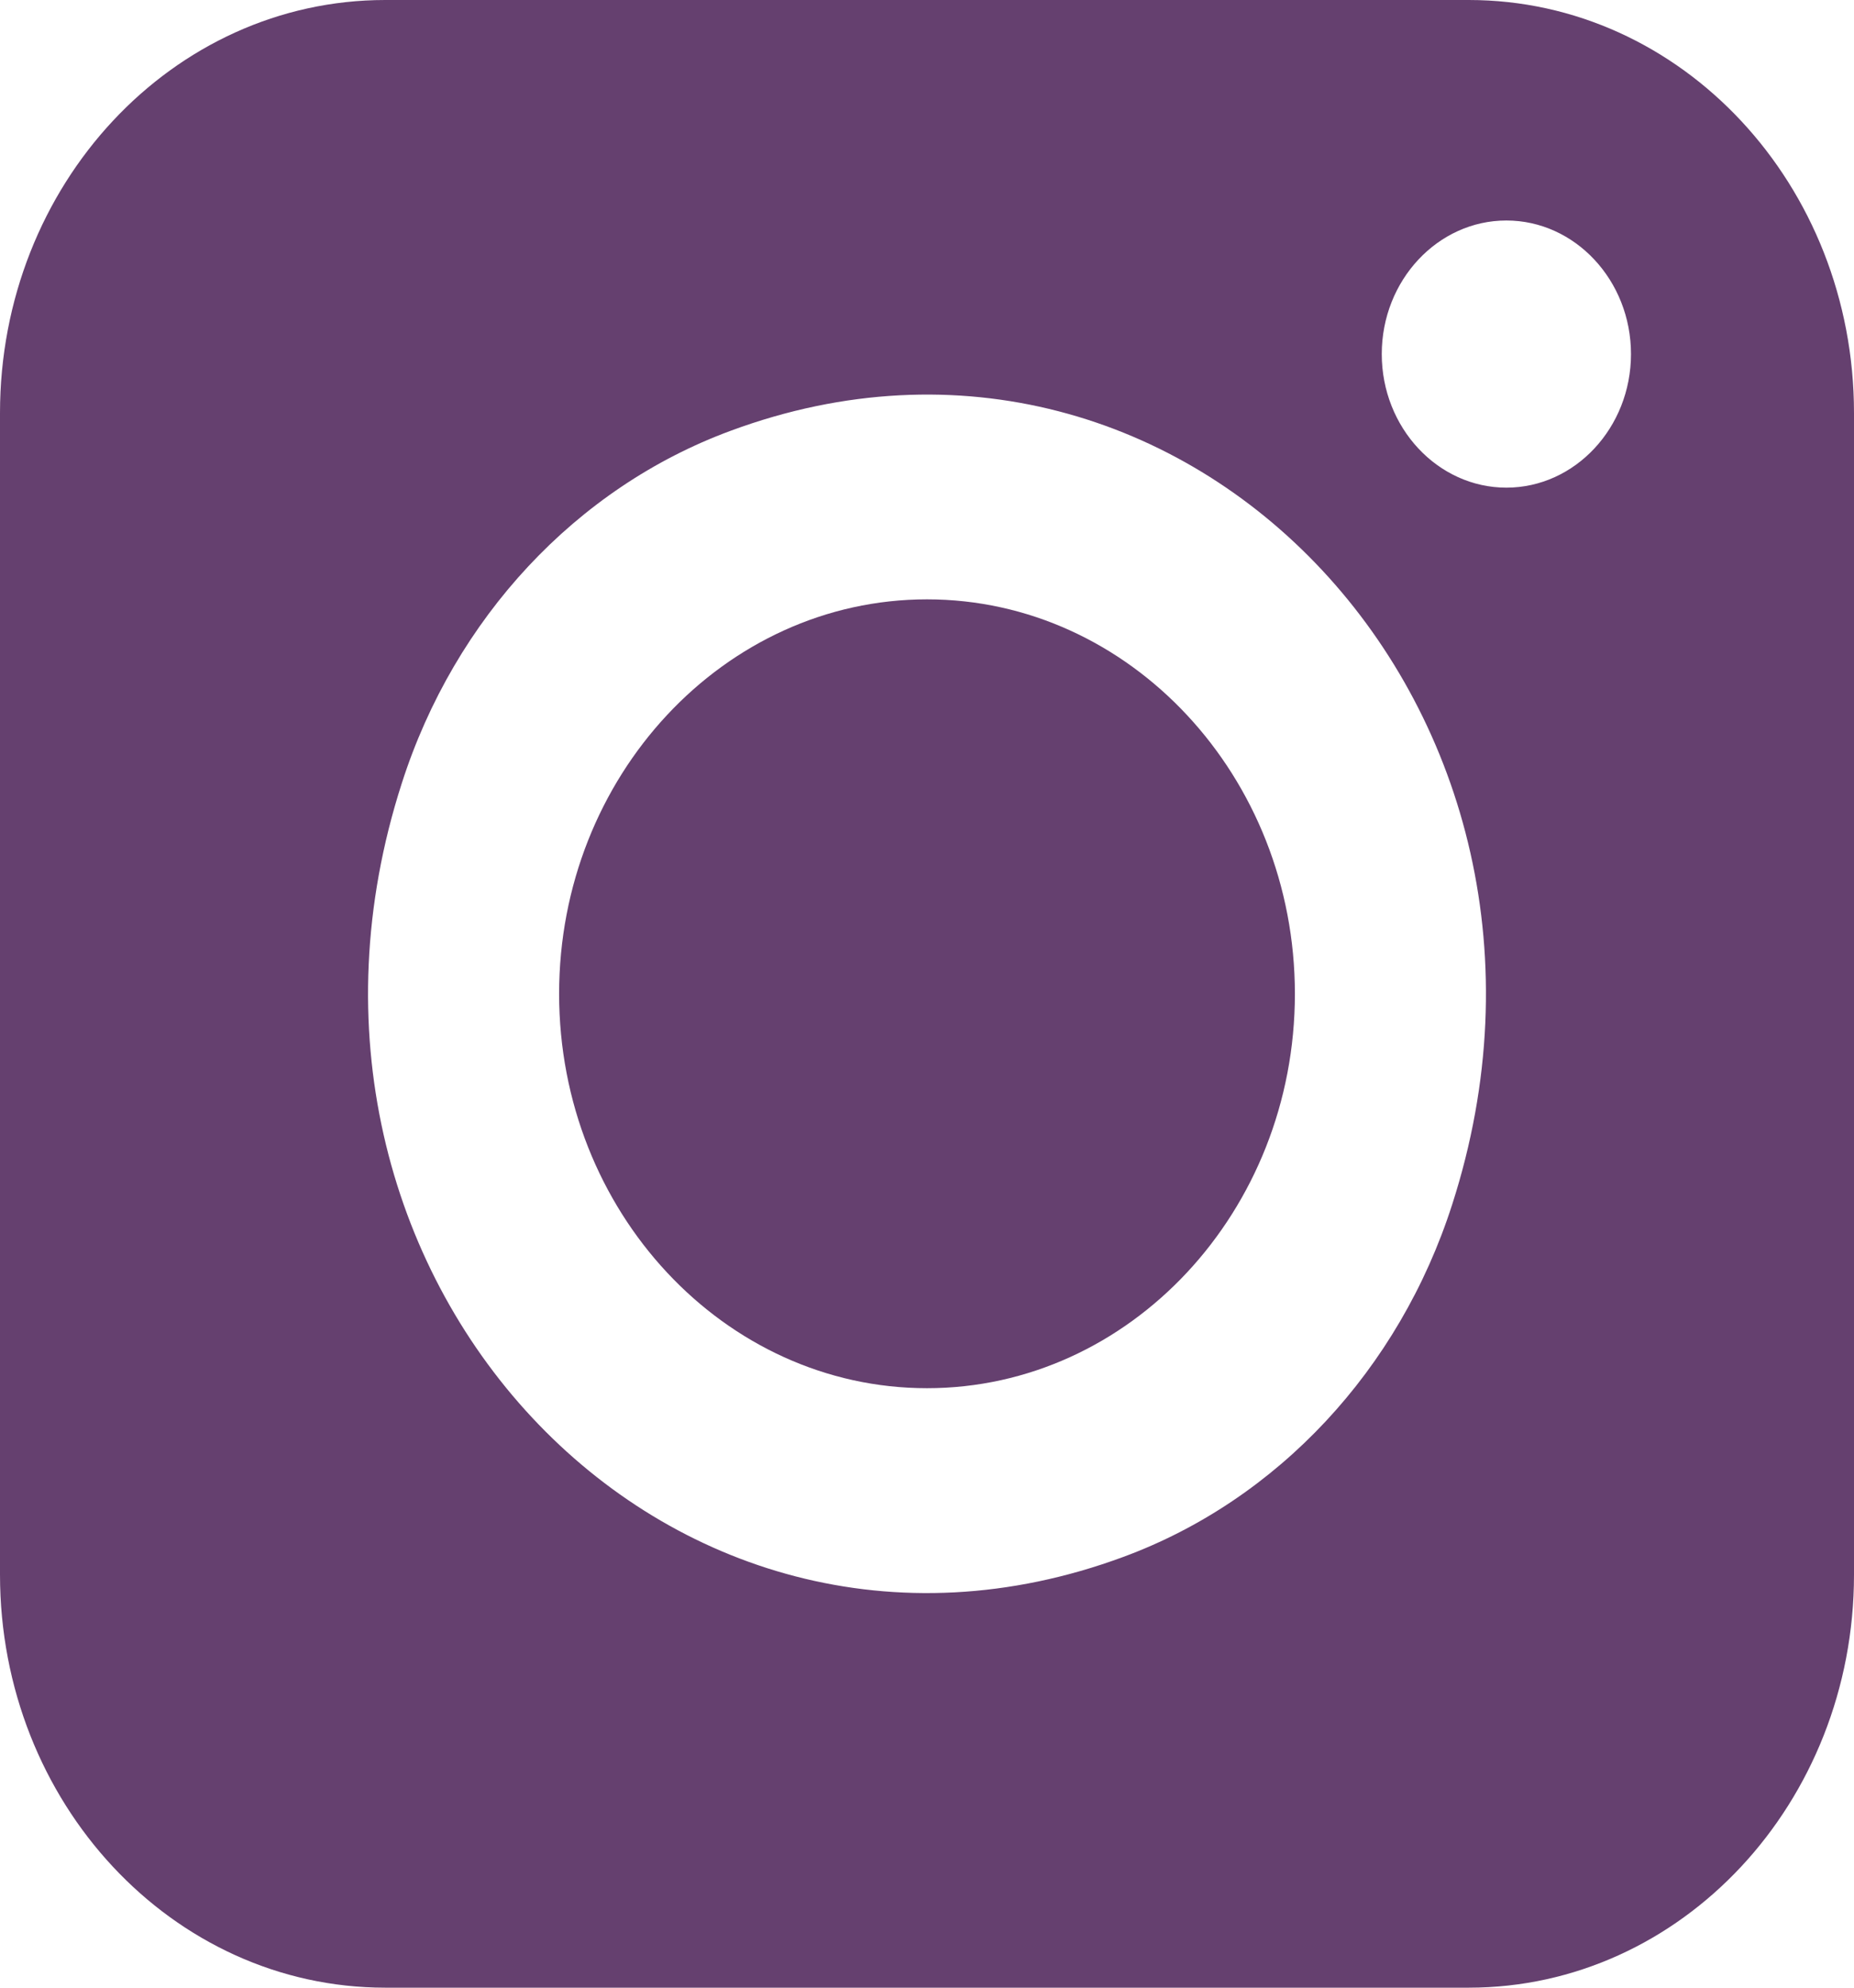 <svg width="14" height="15" viewBox="0 0 14 15" fill="none" xmlns="http://www.w3.org/2000/svg">
<path d="M7 4.523C5.469 4.523 4.222 5.859 4.222 7.5C4.222 9.14 5.469 10.476 7 10.476C8.531 10.476 9.778 9.14 9.778 7.5C9.778 5.859 8.531 4.523 7 4.523Z" fill="#65406F"/>
<path d="M11.091 0H2.909C1.302 0 0 1.395 0 3.117V11.883C0 13.603 1.302 15 2.909 15H11.091C12.696 15 14 13.605 14 11.883V3.117C14 1.395 12.698 0 11.091 0ZM10.966 9.089C10.566 10.336 9.647 11.32 8.483 11.749C5.029 13.027 1.842 9.609 3.034 5.911C3.434 4.664 4.353 3.68 5.517 3.251C8.971 1.973 12.158 5.388 10.966 9.089ZM11.375 3.68C10.857 3.68 10.434 3.227 10.434 2.672C10.434 2.116 10.857 1.664 11.375 1.664C11.893 1.664 12.316 2.116 12.316 2.672C12.316 3.227 11.893 3.68 11.375 3.68Z" fill="#65406F"/>
</svg>
